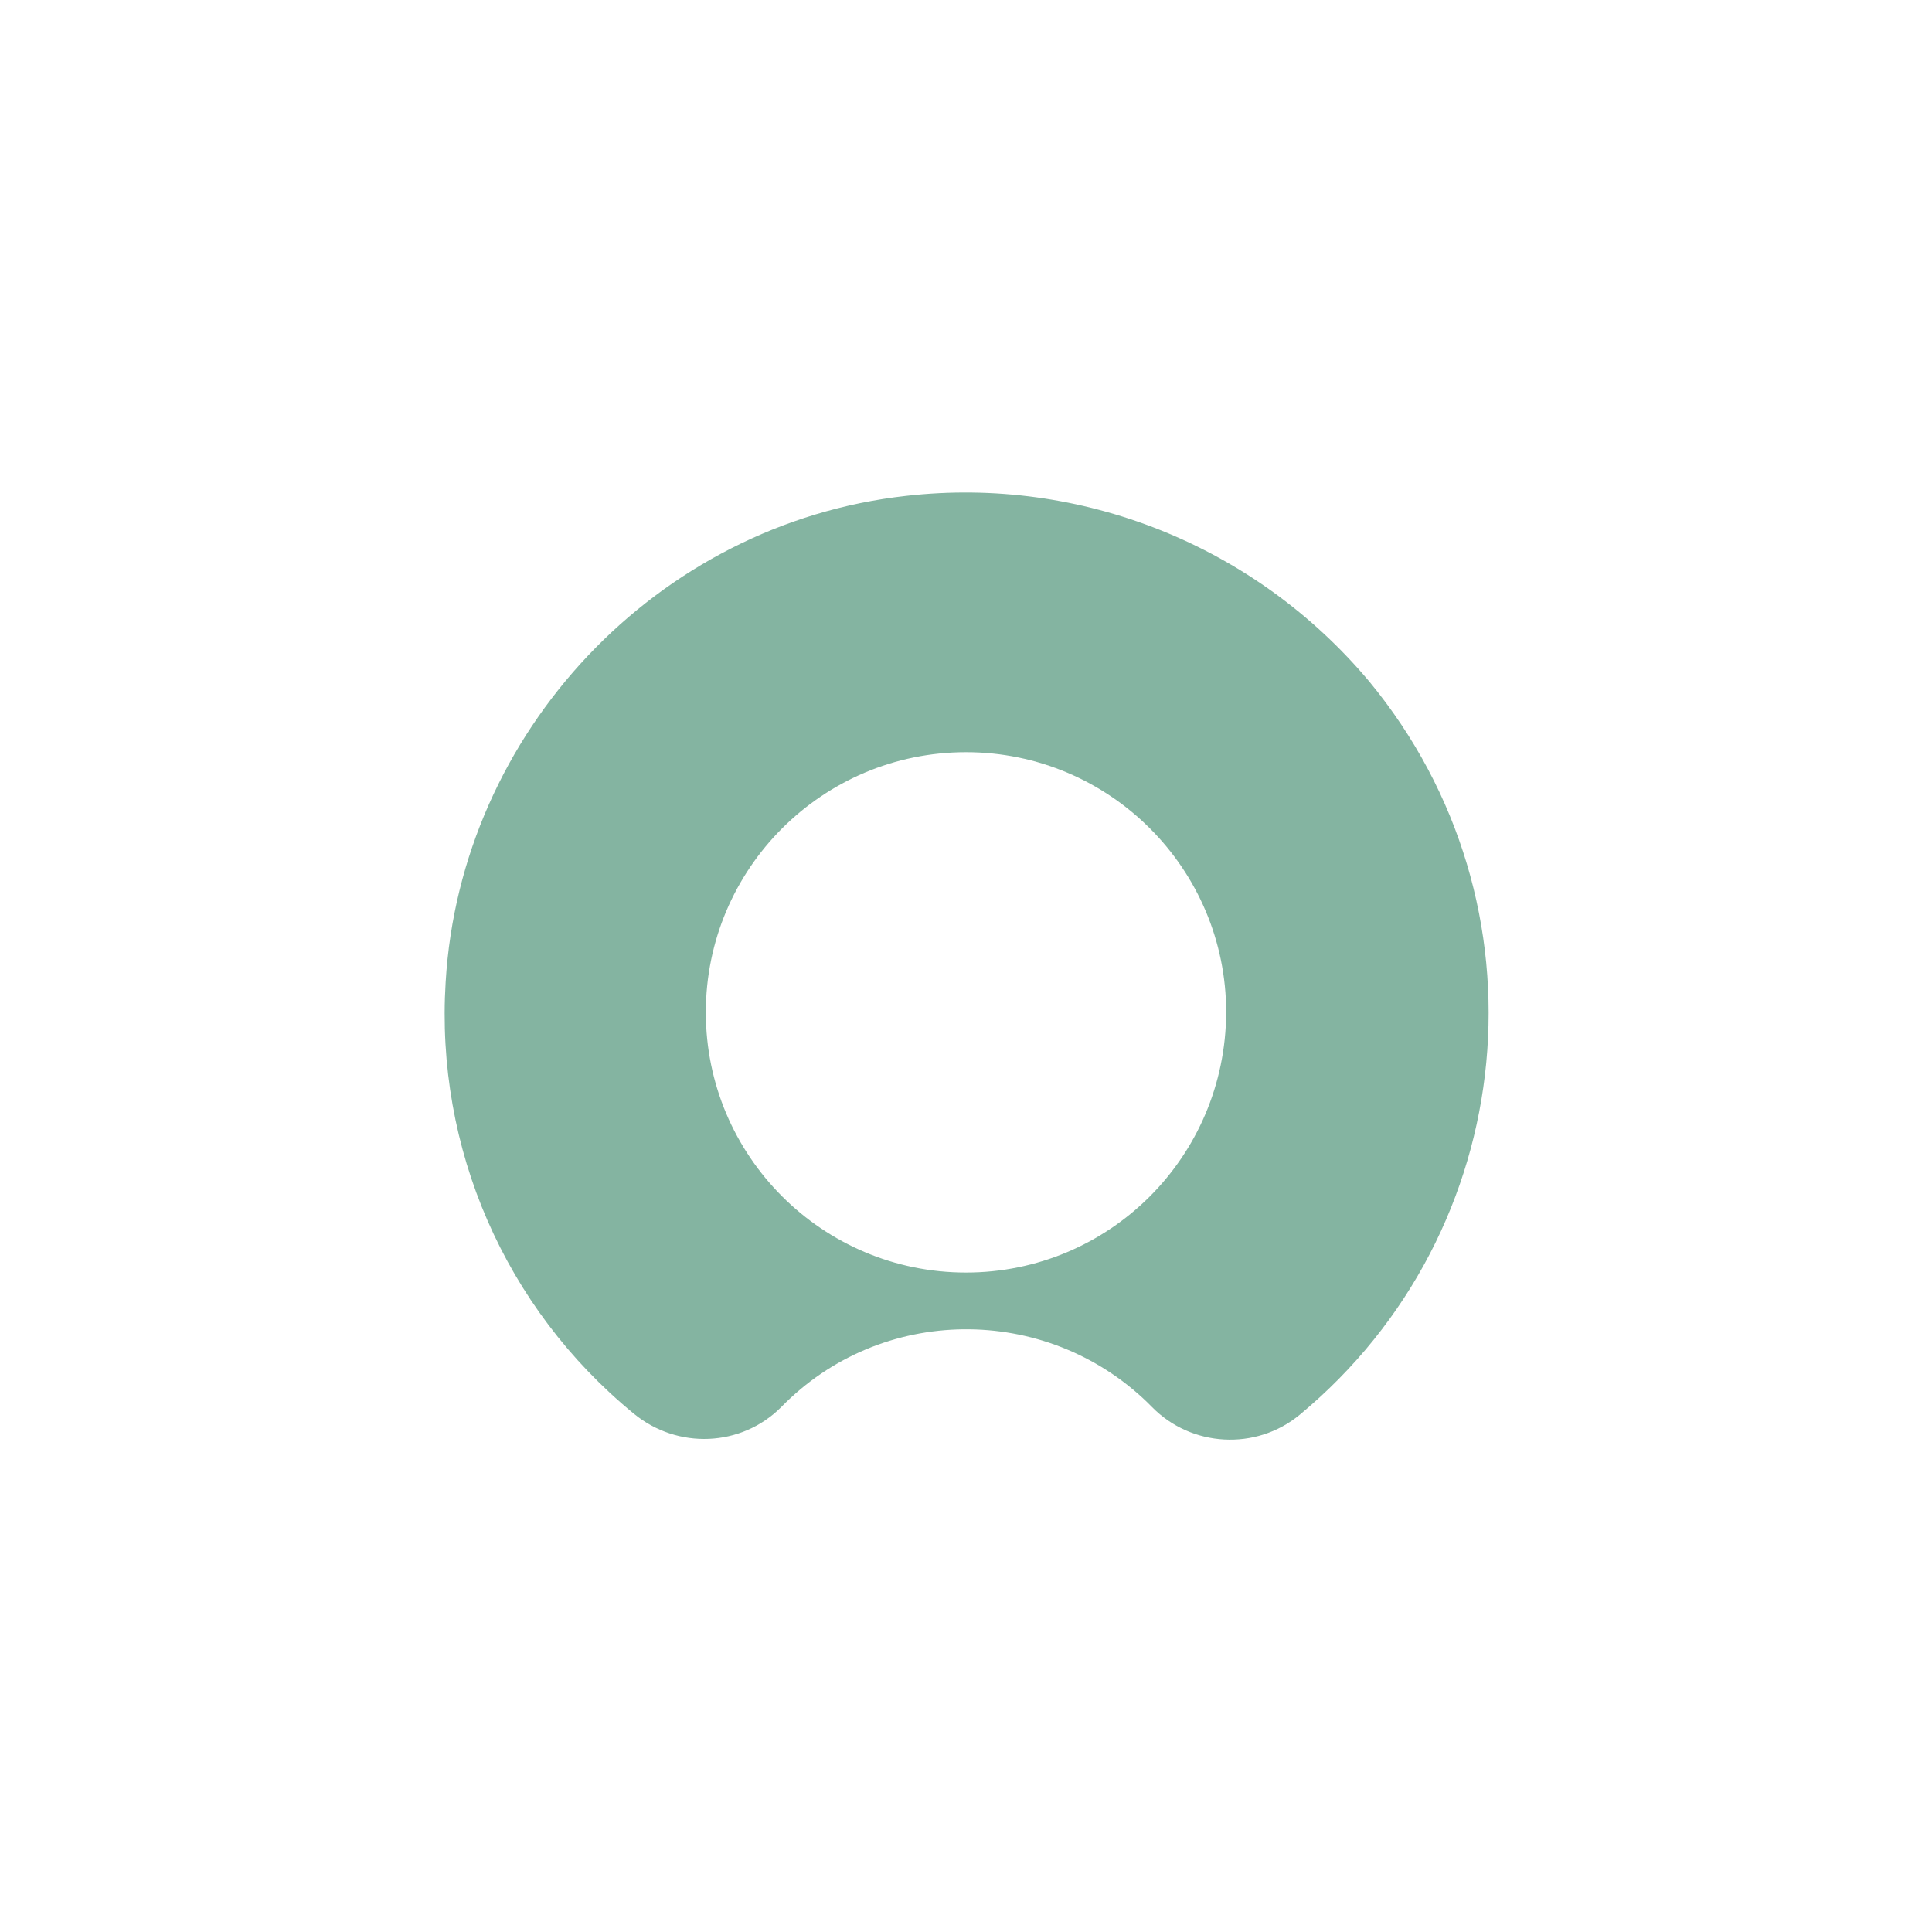 <?xml version="1.0" encoding="UTF-8" standalone="no"?>
<svg
   xmlns:dc="http://purl.org/dc/elements/1.1/"
   xmlns:cc="http://creativecommons.org/ns#"
   xmlns:rdf="http://www.w3.org/1999/02/22-rdf-syntax-ns#"
   xmlns:svg="http://www.w3.org/2000/svg"
   xmlns="http://www.w3.org/2000/svg"
   version="1.1"
   id="Layer_1"
   x="0px"
   y="0px"
   viewBox="0 0 300 300"
   style="enable-background:new 0 0 300 300;"
   xml:space="preserve"><defs
   id="defs36" />
<style
   type="text/css"
   id="style27">
	.st0{fill:#86ED78;}
</style>
<title
   id="title29">NOW_Light_bg</title>
<path
   class="st0"
   d="M140.7,77c-38.7,4.3-69.2,36.7-71.5,75.5c-1.6,25.8,9.2,50.6,29.2,67c6.8,5.6,16.7,5.2,22.9-1  c15.5-15.9,41-16.1,56.9-0.7c0.3,0.3,0.4,0.4,0.7,0.7c6.1,6.2,16.1,6.8,22.9,1.2c34.4-28.5,39.3-79.4,10.8-113.9  C194.9,84.7,167.9,73.9,140.7,77z M150,197.6c-22.3,0-40.4-18.1-40.4-40.4s18.1-40.4,40.4-40.4s40.4,18.1,40.4,40.4  C190.3,179.7,172.2,197.6,150,197.6L150,197.6z"
   id="path31"
   style="fill:#84b4a1;fill-opacity:1" />
</svg>
